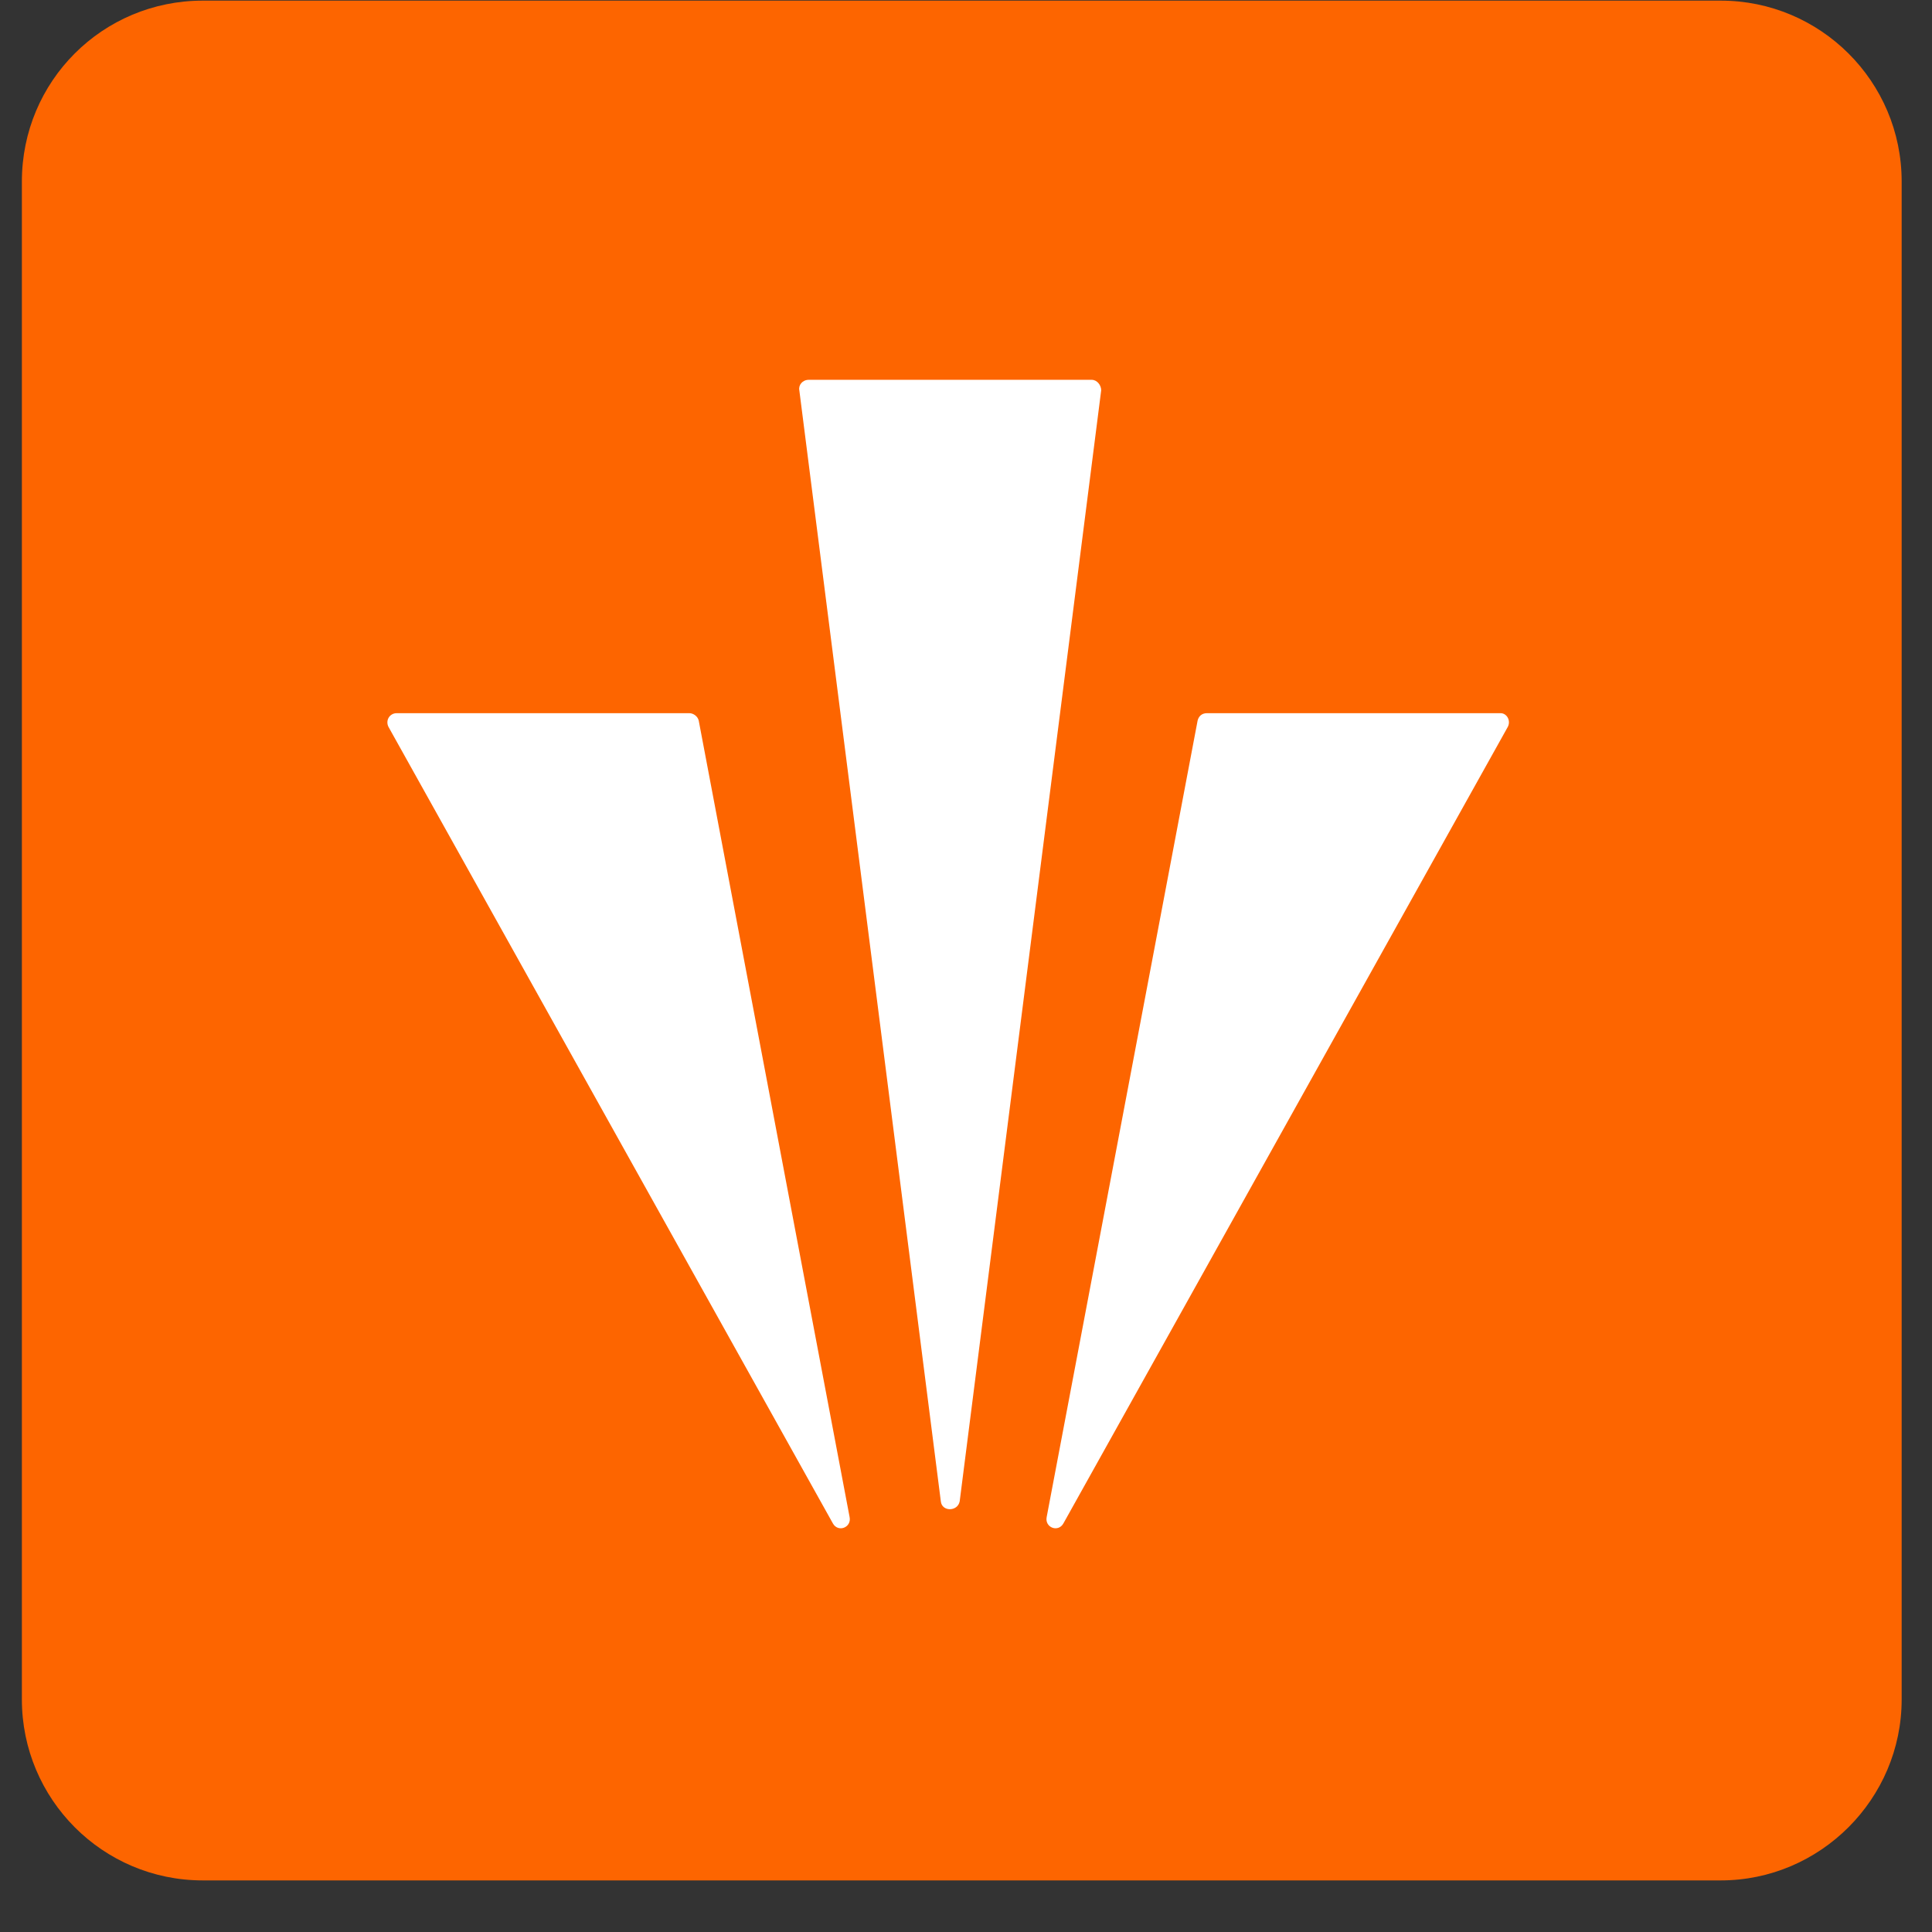 <svg width="37" height="37" viewBox="0 0 37 37" fill="none" xmlns="http://www.w3.org/2000/svg">
<rect x="0" y="0" width="37" height="37" fill="#333333" stroke="none"/>
<path d="M32.954 36.012H3.884C1.963 36.012 0.419 34.452 0.419 32.546V3.477C0.419 1.556 1.963 0.012 3.884 0.012H32.954C34.859 0.012 36.419 1.556 36.419 3.477V32.546C36.419 34.452 34.859 36.012 32.954 36.012Z" fill="#FD6500"/>
<path d="M15.95 29.174L7.439 13.919C7.379 13.798 7.459 13.658 7.6 13.658H13.2C13.28 13.658 13.361 13.718 13.381 13.798L16.271 29.054C16.311 29.254 16.05 29.355 15.95 29.174Z" fill="white"/>
<path d="M18.018 28.753L15.308 7.475C15.288 7.375 15.368 7.274 15.488 7.274H20.908C21.009 7.274 21.089 7.375 21.089 7.475L18.379 28.753C18.339 28.953 18.038 28.953 18.018 28.753Z" fill="white"/>
<path d="M28.877 13.919L20.366 29.174C20.266 29.355 20.005 29.254 20.045 29.054L22.936 13.798C22.956 13.718 23.016 13.658 23.116 13.658H28.737C28.857 13.658 28.938 13.798 28.877 13.919Z" fill="white"/>
</svg>
